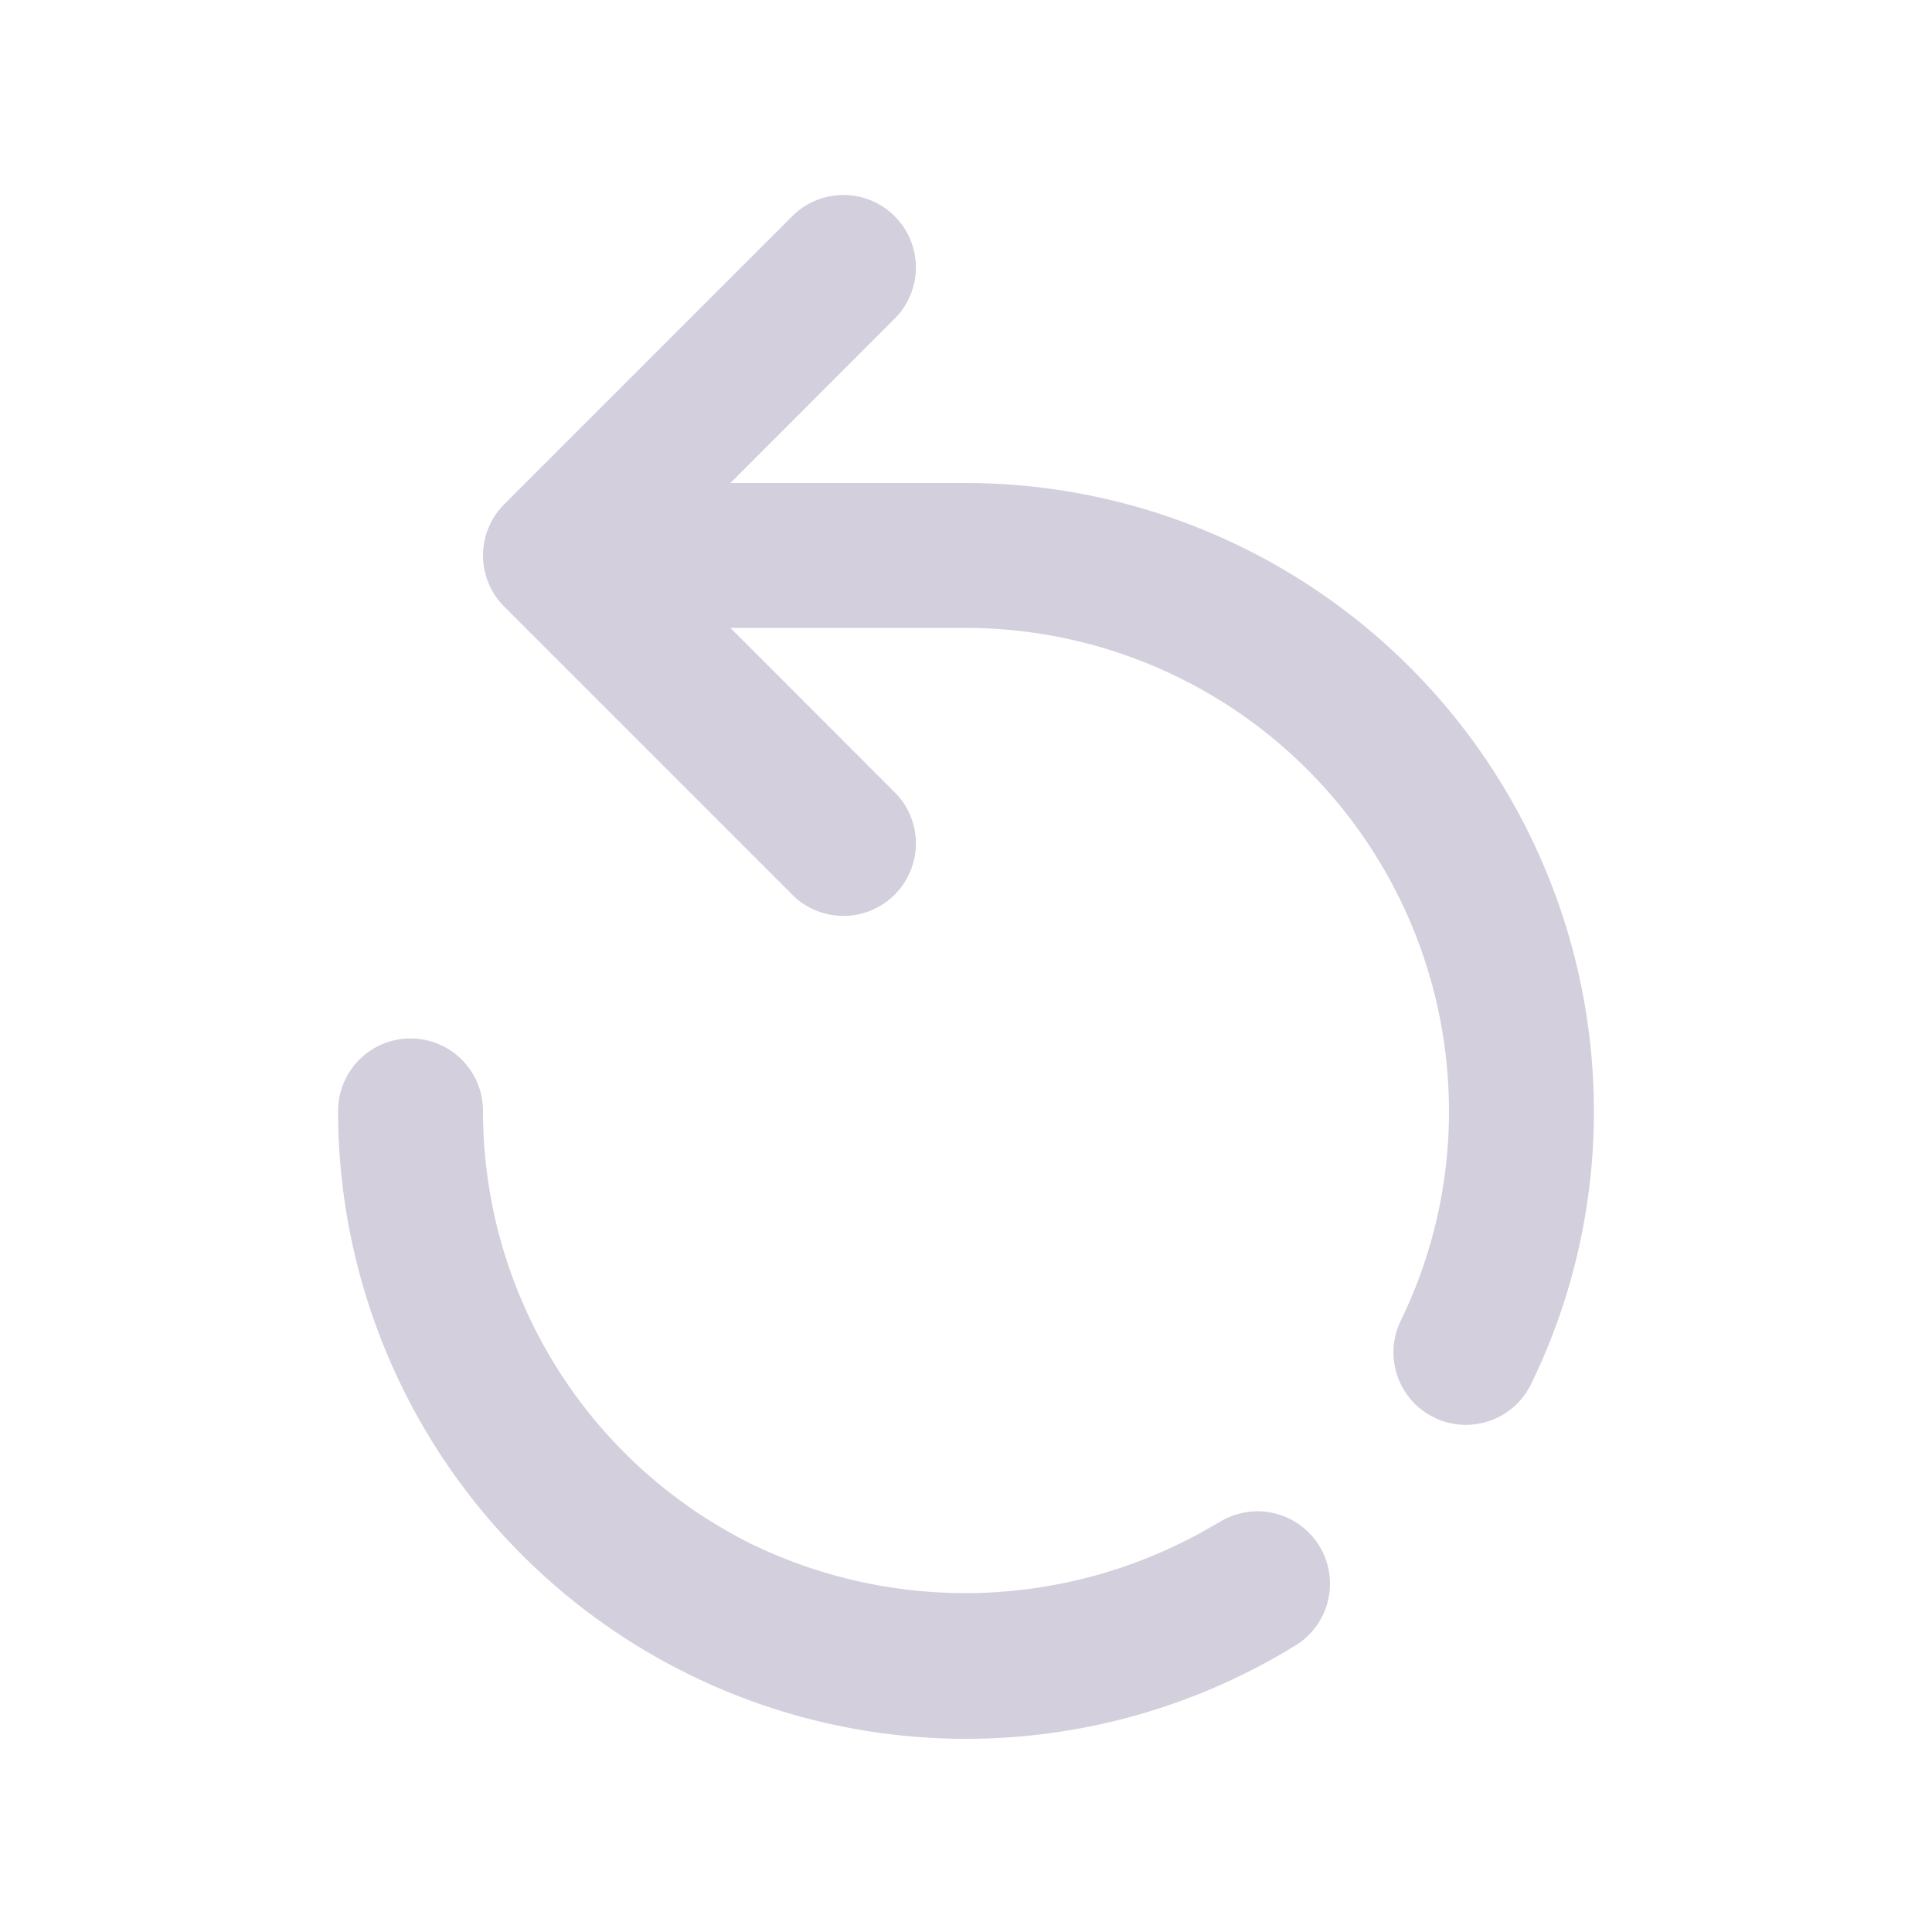 <svg xmlns="http://www.w3.org/2000/svg" width="20" height="20" viewBox="0 0 20 20">
  <g id="icon_reset" transform="translate(-259 -1182)">
    <path id="패스_335" data-name="패스 335" d="M12,7H9.561L11.28,5.28a.75.75,0,0,0-1.06-1.06l-3,3a.749.749,0,0,0,0,1.06l3,3a.75.75,0,0,0,1.06-1.06L9.561,8.5H12a5.006,5.006,0,0,1,5,5,4.948,4.948,0,0,1-.5,2.173.75.75,0,0,0,1.35.654A6.433,6.433,0,0,0,18.5,13.5,6.508,6.508,0,0,0,12,7Zm2.6,10.769a5.068,5.068,0,0,1-4.83.21A5.005,5.005,0,0,1,7,13.5a.75.75,0,0,0-1.5,0,6.5,6.5,0,0,0,9.887,5.548.75.75,0,1,0-.782-1.279Z" transform="translate(257 1180)" fill="#d3cfdc"/>
    <rect id="사각형_381" data-name="사각형 381" width="20" height="20" transform="translate(259 1182)" fill="none"/>
  </g>
</svg>
